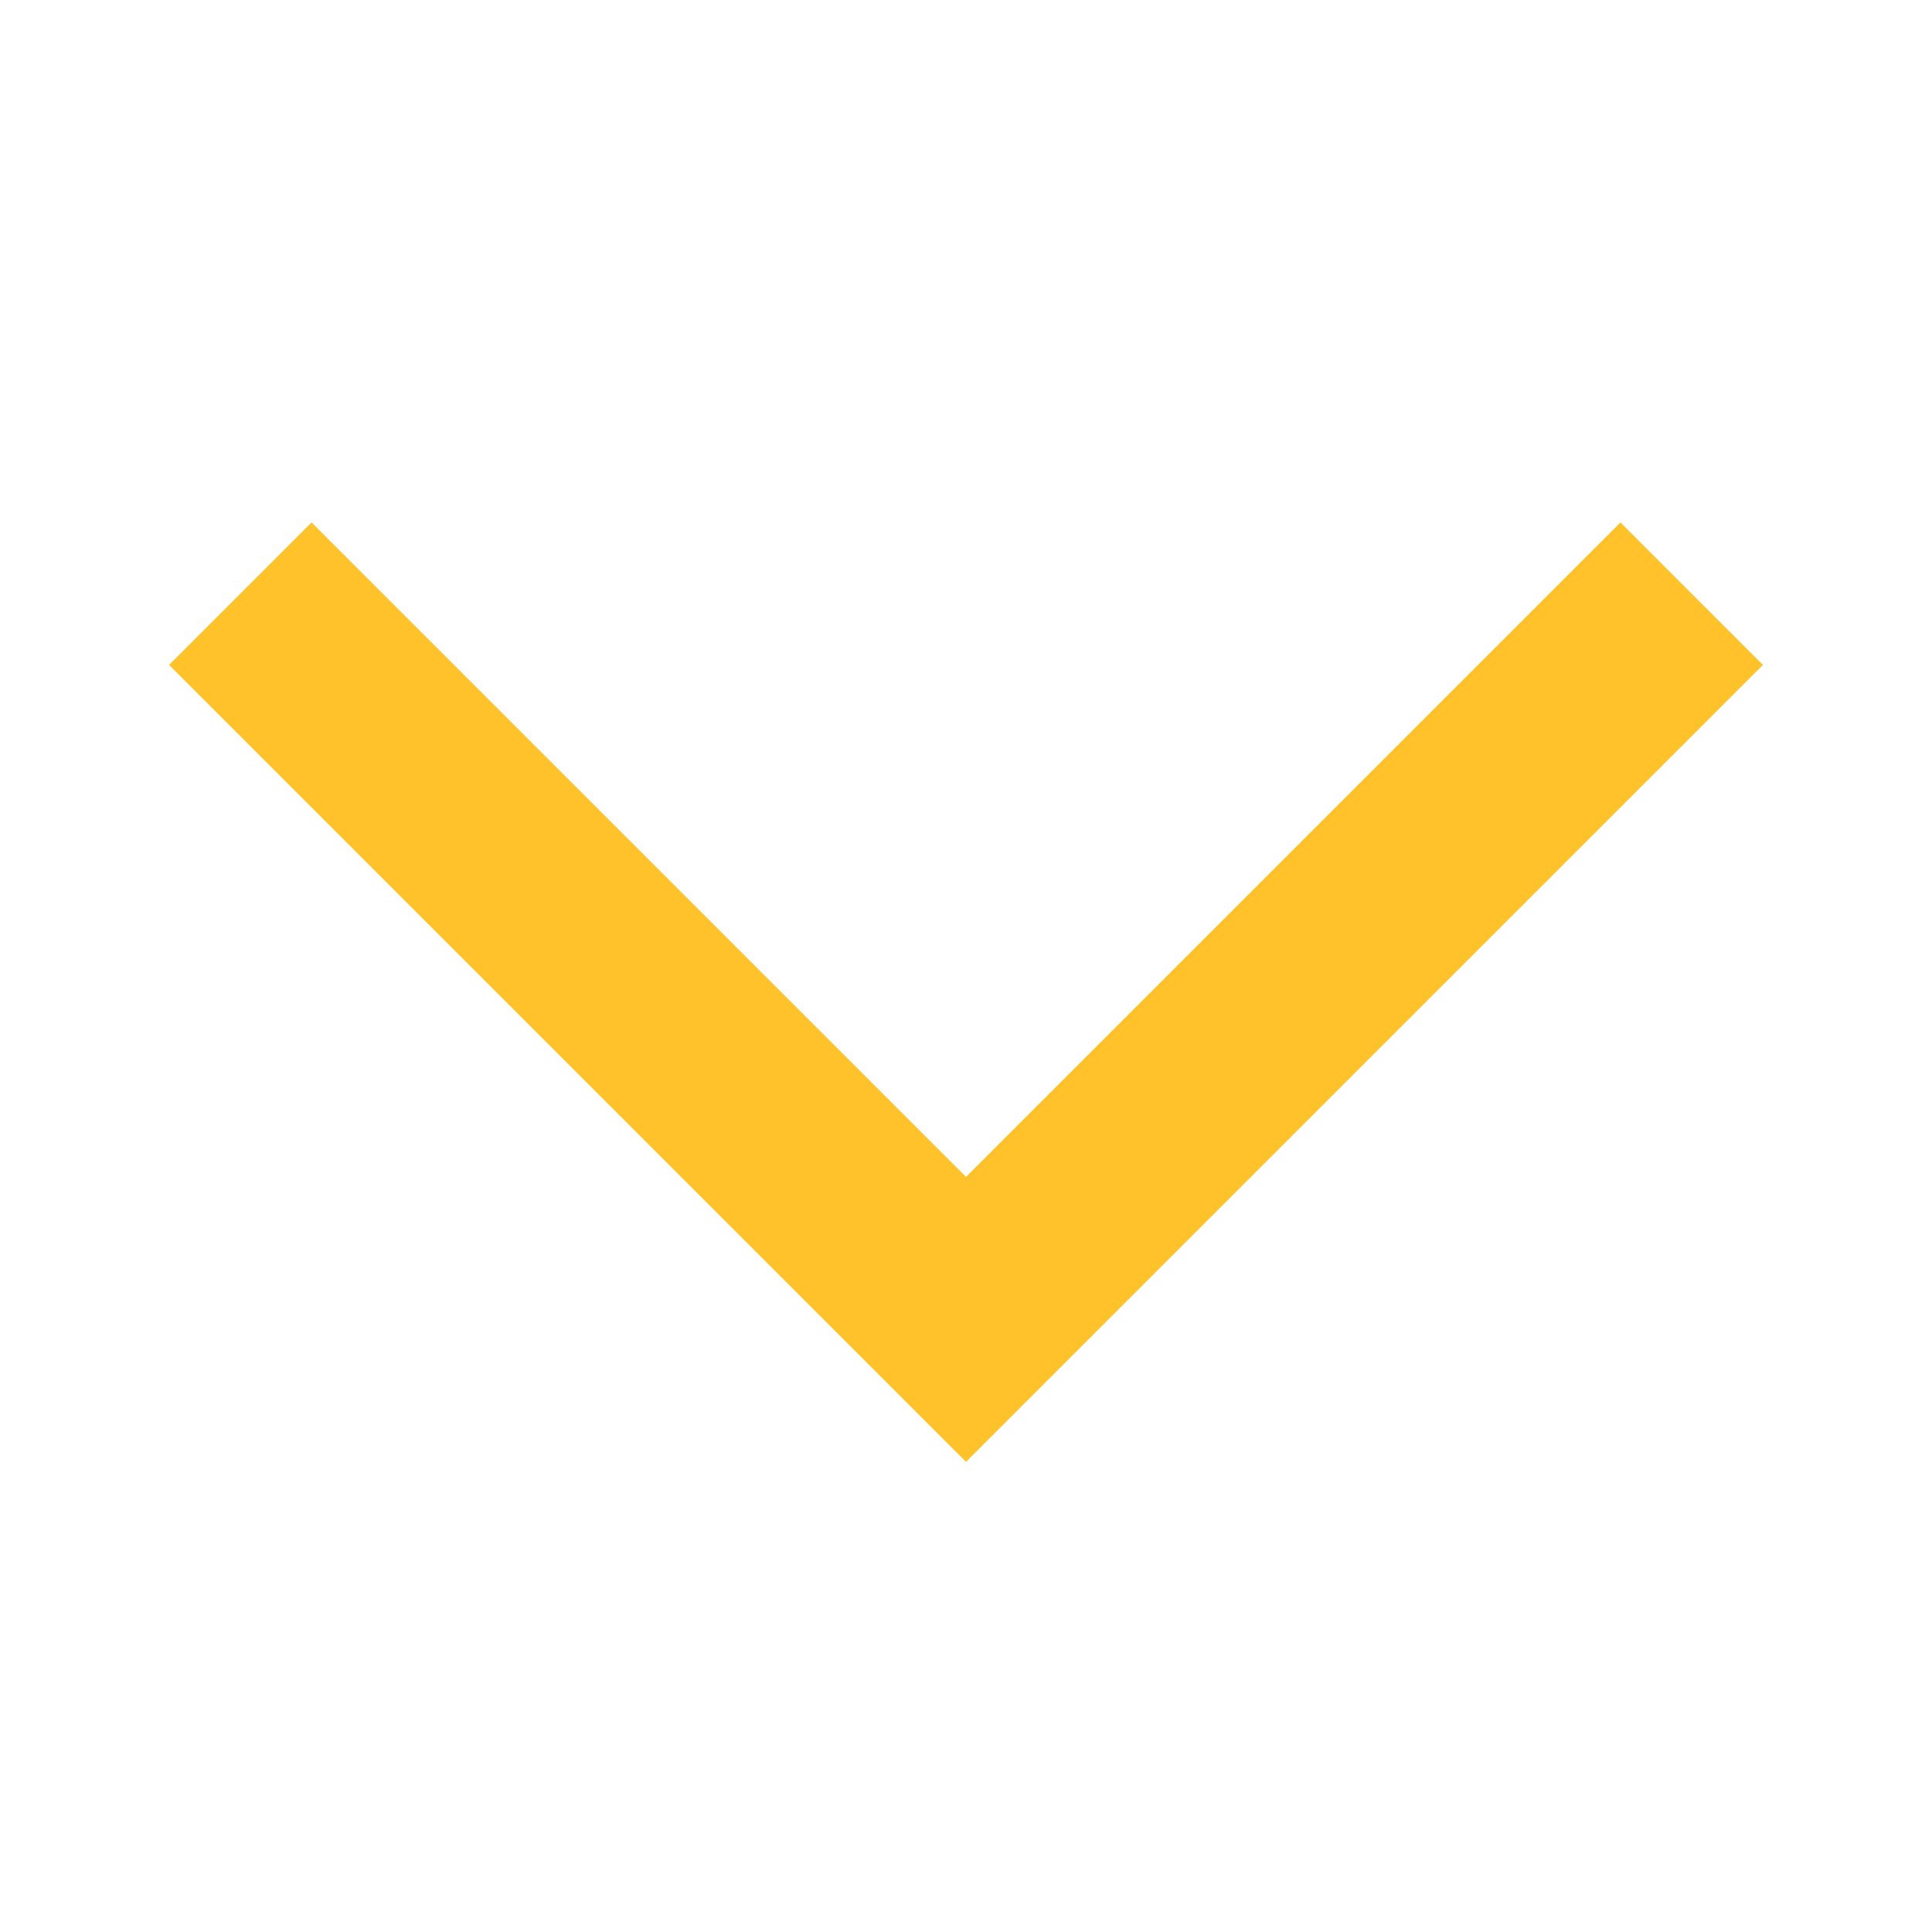<svg width="12" height="12" viewBox="0 0 12 12" fill="none" xmlns="http://www.w3.org/2000/svg">
<path d="M1.935 3.245L1.05 4.13L6 9.08L10.95 4.13L10.065 3.245L6 7.31L1.935 3.245Z" fill="#FFC22A"/>
</svg>
